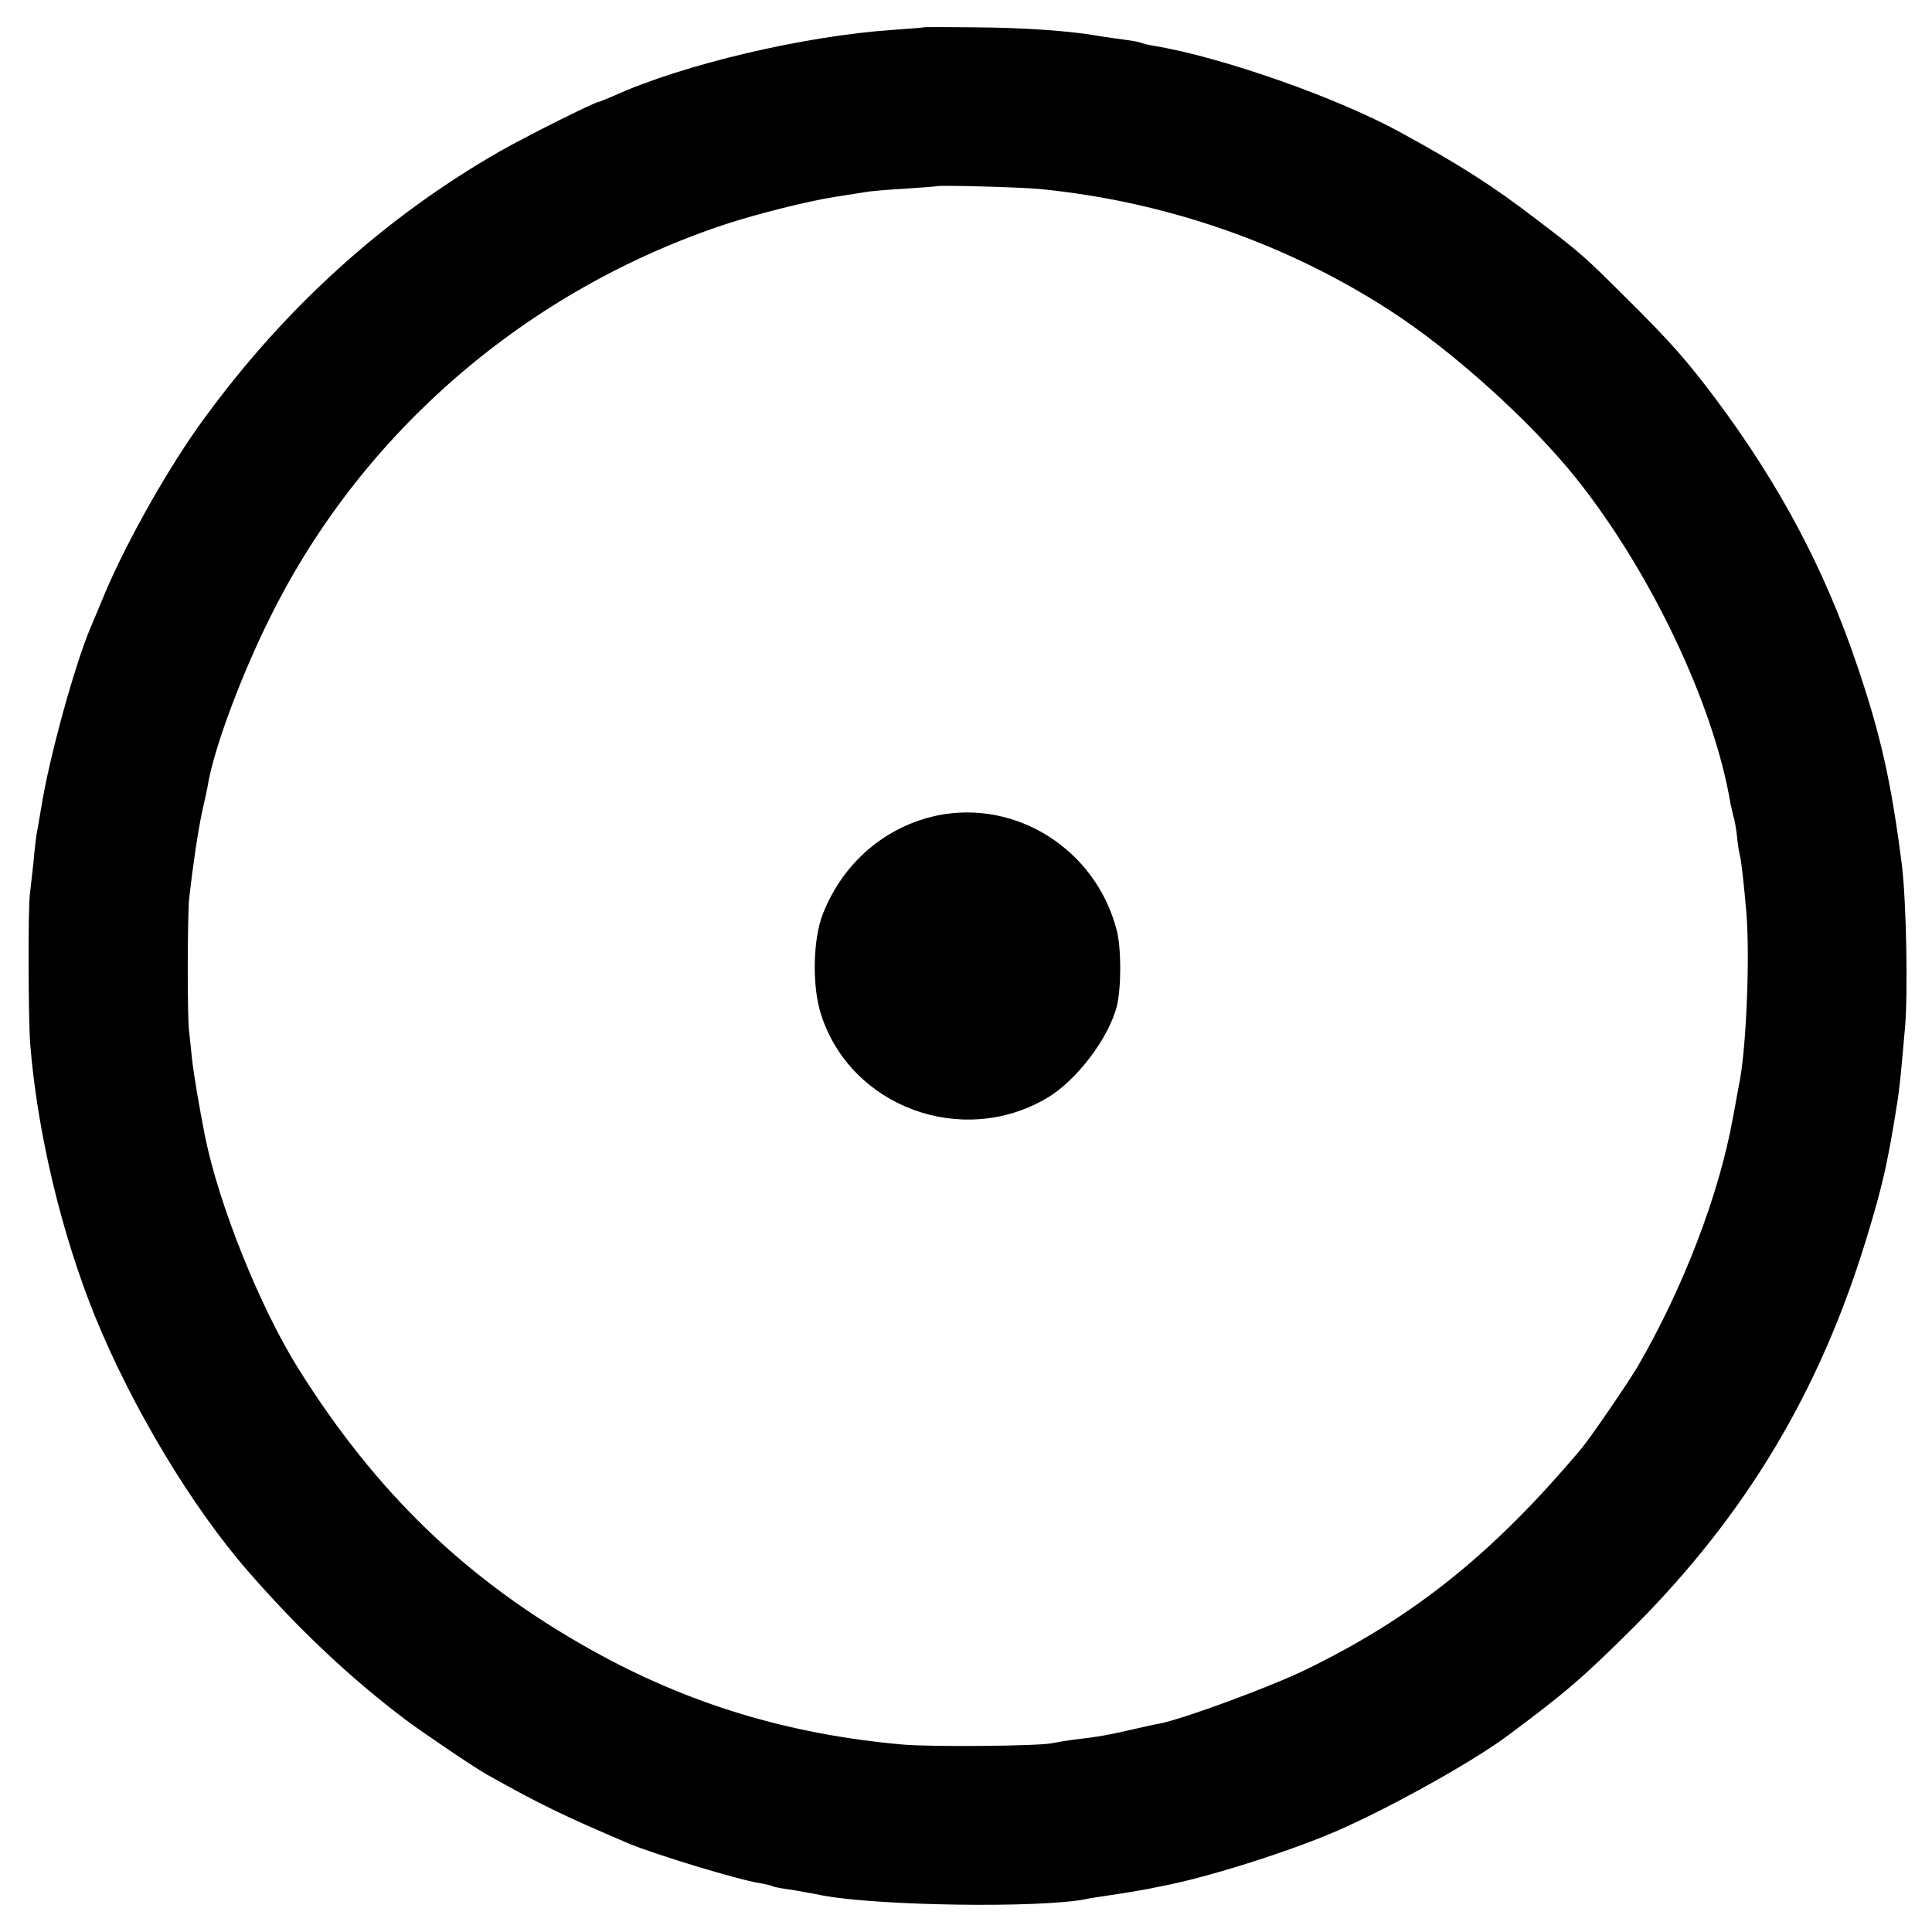<?xml version="1.0" standalone="no"?>
<!DOCTYPE svg PUBLIC "-//W3C//DTD SVG 20010904//EN"
 "http://www.w3.org/TR/2001/REC-SVG-20010904/DTD/svg10.dtd">
<svg version="1.0" xmlns="http://www.w3.org/2000/svg"
 width="608pt" height="608pt" viewBox="0 0 608 608"
 preserveAspectRatio="xMidYMid meet">
<g transform="translate(0,608) scale(0.1,-0.1)"
fill="#000000" stroke="none">
<path d="M2907 5994 c-1 -1 -45 -4 -97 -8 -280 -19 -661 -109 -877 -207 -24
-10 -45 -19 -47 -19 -13 0 -232 -110 -316 -158 -360 -207 -671 -488 -926 -837
-110 -149 -243 -385 -313 -550 -18 -44 -39 -93 -46 -110 -50 -118 -130 -408
-155 -565 -7 -41 -14 -83 -16 -92 -1 -9 -6 -48 -9 -85 -4 -37 -9 -81 -11 -98
-6 -45 -5 -389 1 -470 22 -276 98 -597 205 -860 116 -284 303 -596 480 -799
160 -184 323 -337 495 -467 59 -44 220 -153 260 -175 164 -92 236 -127 440
-214 79 -34 349 -116 415 -126 19 -3 38 -8 41 -10 4 -2 24 -6 45 -9 22 -3 50
-8 64 -11 14 -2 35 -6 48 -9 177 -33 681 -40 827 -12 11 3 41 7 66 11 56 8 96
15 129 21 14 3 34 7 45 9 142 27 393 106 545 171 163 70 423 214 538 298 187
139 239 183 403 346 355 356 588 745 735 1231 45 148 61 217 85 360 17 102 17
105 34 295 10 112 4 402 -10 515 -34 264 -67 409 -141 627 -102 302 -244 569
-445 838 -91 121 -142 179 -279 315 -135 134 -142 141 -280 246 -142 109 -242
173 -432 277 -200 110 -565 238 -778 273 -19 3 -38 8 -41 10 -4 2 -27 6 -50 9
-24 3 -56 8 -70 10 -100 18 -243 28 -407 29 -84 1 -154 1 -155 0z m367 -509
c394 -39 774 -171 1100 -382 197 -127 442 -348 586 -528 235 -294 435 -715
486 -1025 3 -14 7 -31 9 -39 3 -7 8 -34 11 -60 2 -25 7 -53 9 -61 5 -16 14
-102 21 -184 11 -139 0 -408 -20 -522 -2 -11 -7 -37 -11 -59 -4 -22 -9 -51
-12 -65 -43 -239 -156 -534 -299 -780 -32 -54 -145 -219 -176 -257 -278 -331
-529 -533 -874 -700 -115 -55 -382 -153 -454 -167 -14 -2 -47 -10 -75 -16 -81
-19 -119 -26 -198 -35 -23 -3 -53 -8 -67 -11 -43 -9 -381 -12 -470 -4 -360 32
-675 128 -978 297 -391 218 -678 494 -925 889 -121 195 -248 512 -292 729 -19
97 -36 197 -41 245 -3 30 -7 69 -9 85 -6 43 -5 361 0 415 11 99 27 209 41 275
9 39 18 81 20 95 21 114 106 342 196 521 288 580 807 1027 1433 1234 98 32
257 72 340 85 39 6 81 13 95 15 14 3 70 8 125 11 55 4 101 7 102 8 5 4 269 -3
327 -9z"/>
<path d="M2951 3514 c-163 -34 -297 -147 -361 -309 -32 -79 -35 -230 -6 -318
93 -290 443 -420 710 -263 94 55 196 190 221 291 14 59 14 183 -1 239 -66 252
-314 410 -563 360z"/>
</g>
</svg>
